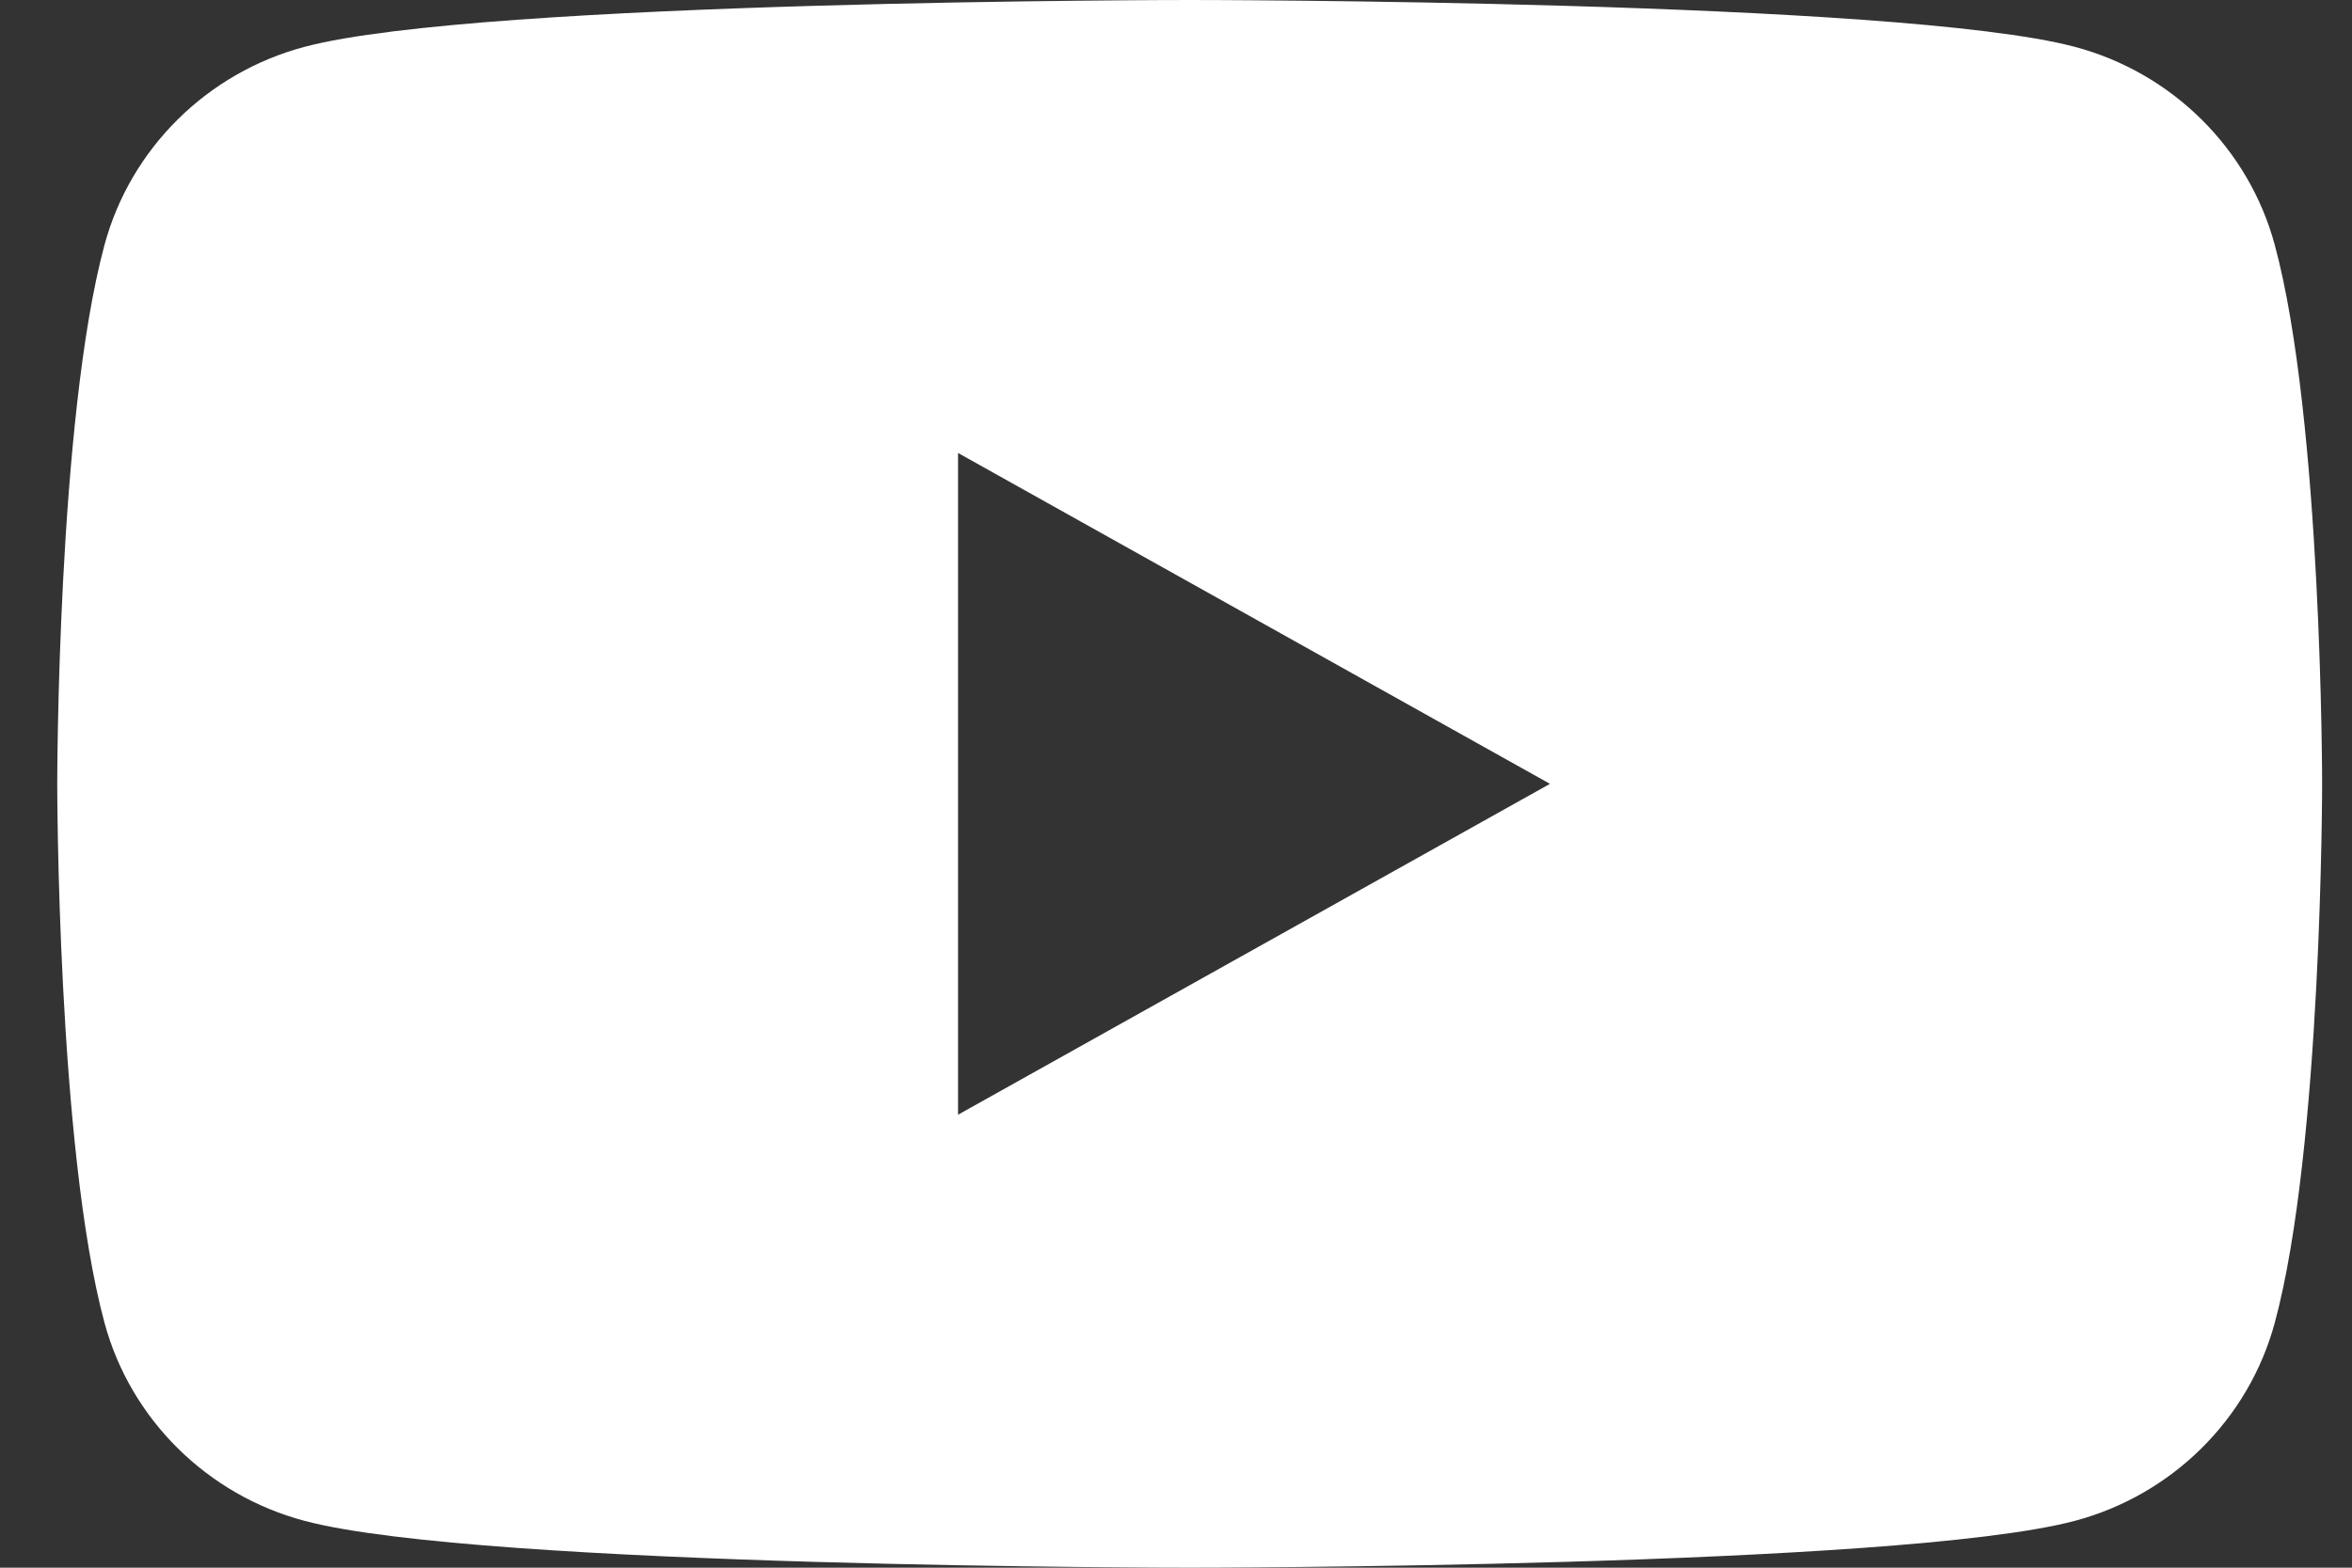 <svg width="27" height="18" viewBox="0 0 27 18" fill="none" xmlns="http://www.w3.org/2000/svg">
<rect x="0" y="0" width="27" height="18" fill="#333333" stroke="none"/>
<path d="M26.113 2.811C25.814 1.704 24.933 0.833 23.815 0.537C21.787 0 13.657 0 13.657 0C13.657 0 5.526 0 3.499 0.537C2.38 0.833 1.499 1.704 1.2 2.811C0.657 4.816 0.657 9 0.657 9C0.657 9 0.657 13.184 1.2 15.189C1.499 16.296 2.38 17.167 3.499 17.463C5.526 18 13.657 18 13.657 18C13.657 18 21.787 18 23.815 17.463C24.933 17.167 25.814 16.296 26.113 15.189C26.657 13.184 26.657 9 26.657 9C26.657 9 26.657 4.816 26.113 2.811ZM10.998 12.799V5.201L17.793 9L10.998 12.799Z" fill="white"/>
</svg>
